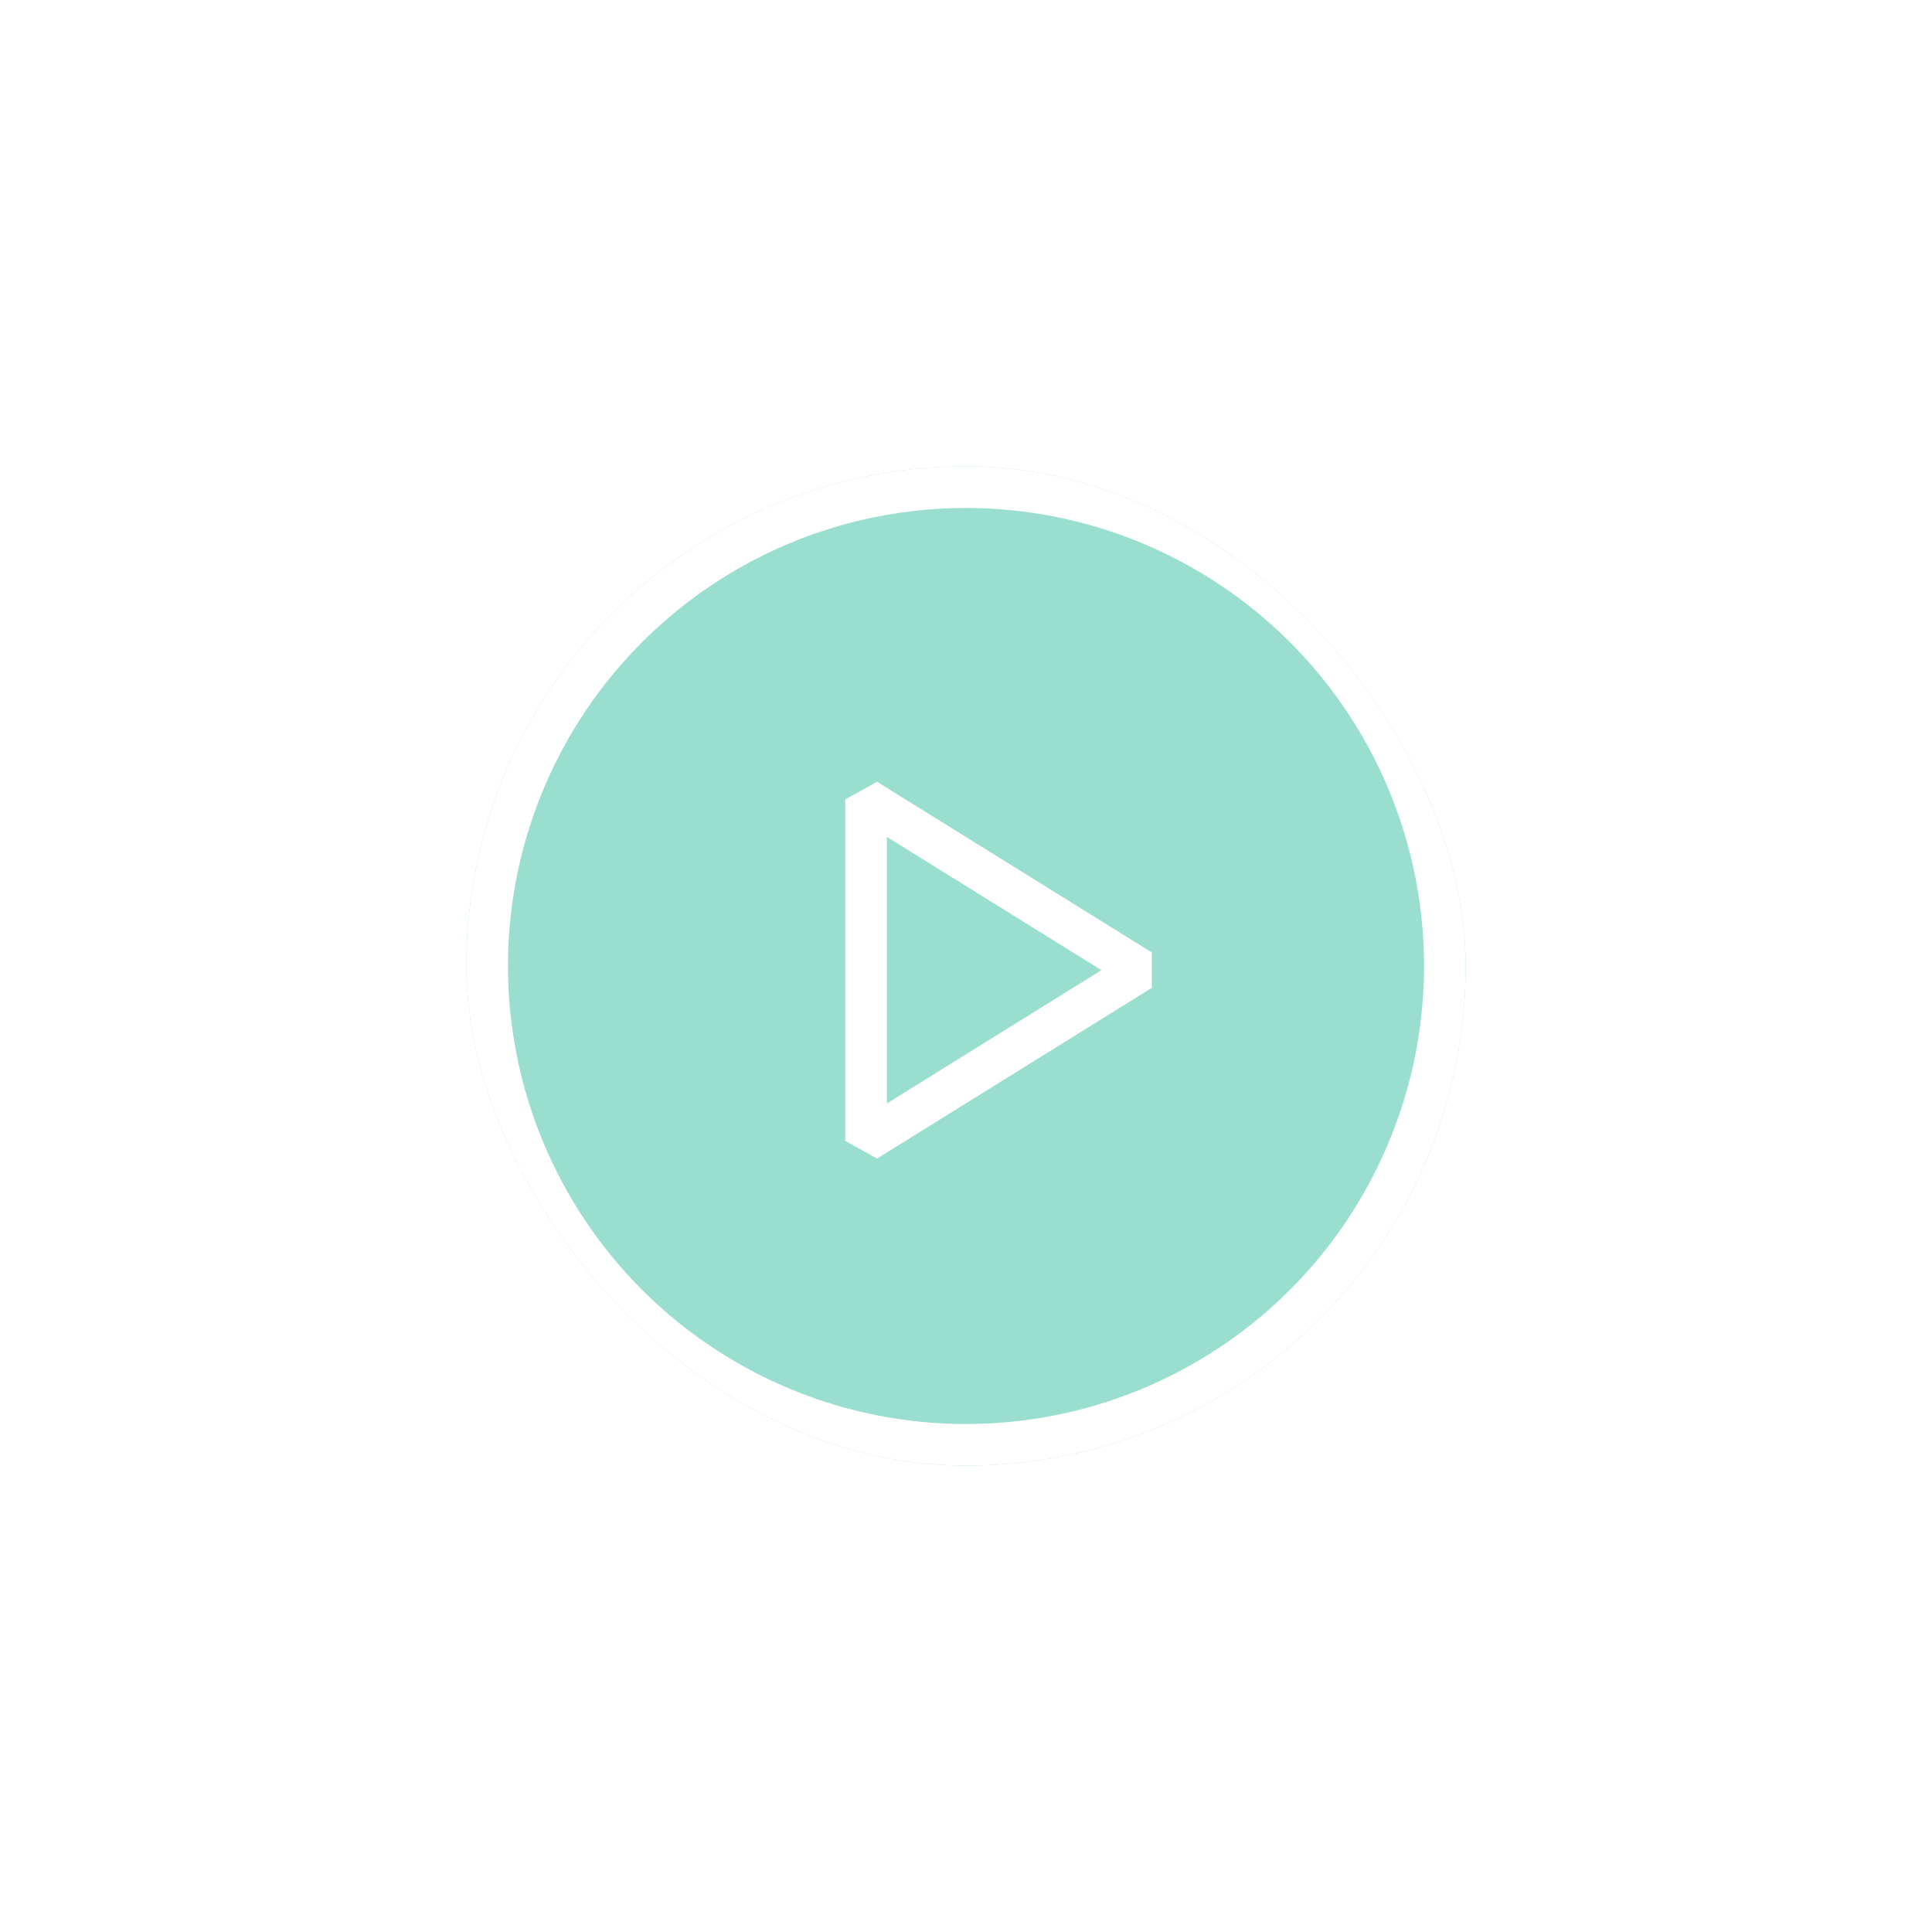 <?xml version="1.0" encoding="UTF-8"?> <svg xmlns="http://www.w3.org/2000/svg" width="232" height="232" viewBox="0 0 232 232" fill="none"> <g filter="url(#filter0_d_75_4017)"> <g clip-path="url(#clip0_75_4017)"> <circle opacity="0.4" cx="116" cy="84" r="60" fill="#00AC86"></circle> <circle cx="116" cy="84" r="57.5" stroke="white" stroke-width="5"></circle> <path d="M104 105V64L137 84.5L104 105Z" stroke="white" stroke-width="5" stroke-linejoin="bevel"></path> </g> </g> <defs> <filter id="filter0_d_75_4017" x="0" y="0" width="232" height="232" filterUnits="userSpaceOnUse" color-interpolation-filters="sRGB"> <feFlood flood-opacity="0" result="BackgroundImageFix"></feFlood> <feColorMatrix in="SourceAlpha" type="matrix" values="0 0 0 0 0 0 0 0 0 0 0 0 0 0 0 0 0 0 127 0" result="hardAlpha"></feColorMatrix> <feOffset dy="32"></feOffset> <feGaussianBlur stdDeviation="28"></feGaussianBlur> <feComposite in2="hardAlpha" operator="out"></feComposite> <feColorMatrix type="matrix" values="0 0 0 0 0 0 0 0 0 0 0 0 0 0 0 0 0 0 0.4 0"></feColorMatrix> <feBlend mode="normal" in2="BackgroundImageFix" result="effect1_dropShadow_75_4017"></feBlend> <feBlend mode="normal" in="SourceGraphic" in2="effect1_dropShadow_75_4017" result="shape"></feBlend> </filter> <clipPath id="clip0_75_4017"> <rect x="56" y="24" width="120" height="120" rx="60" fill="white"></rect> </clipPath> </defs> </svg> 